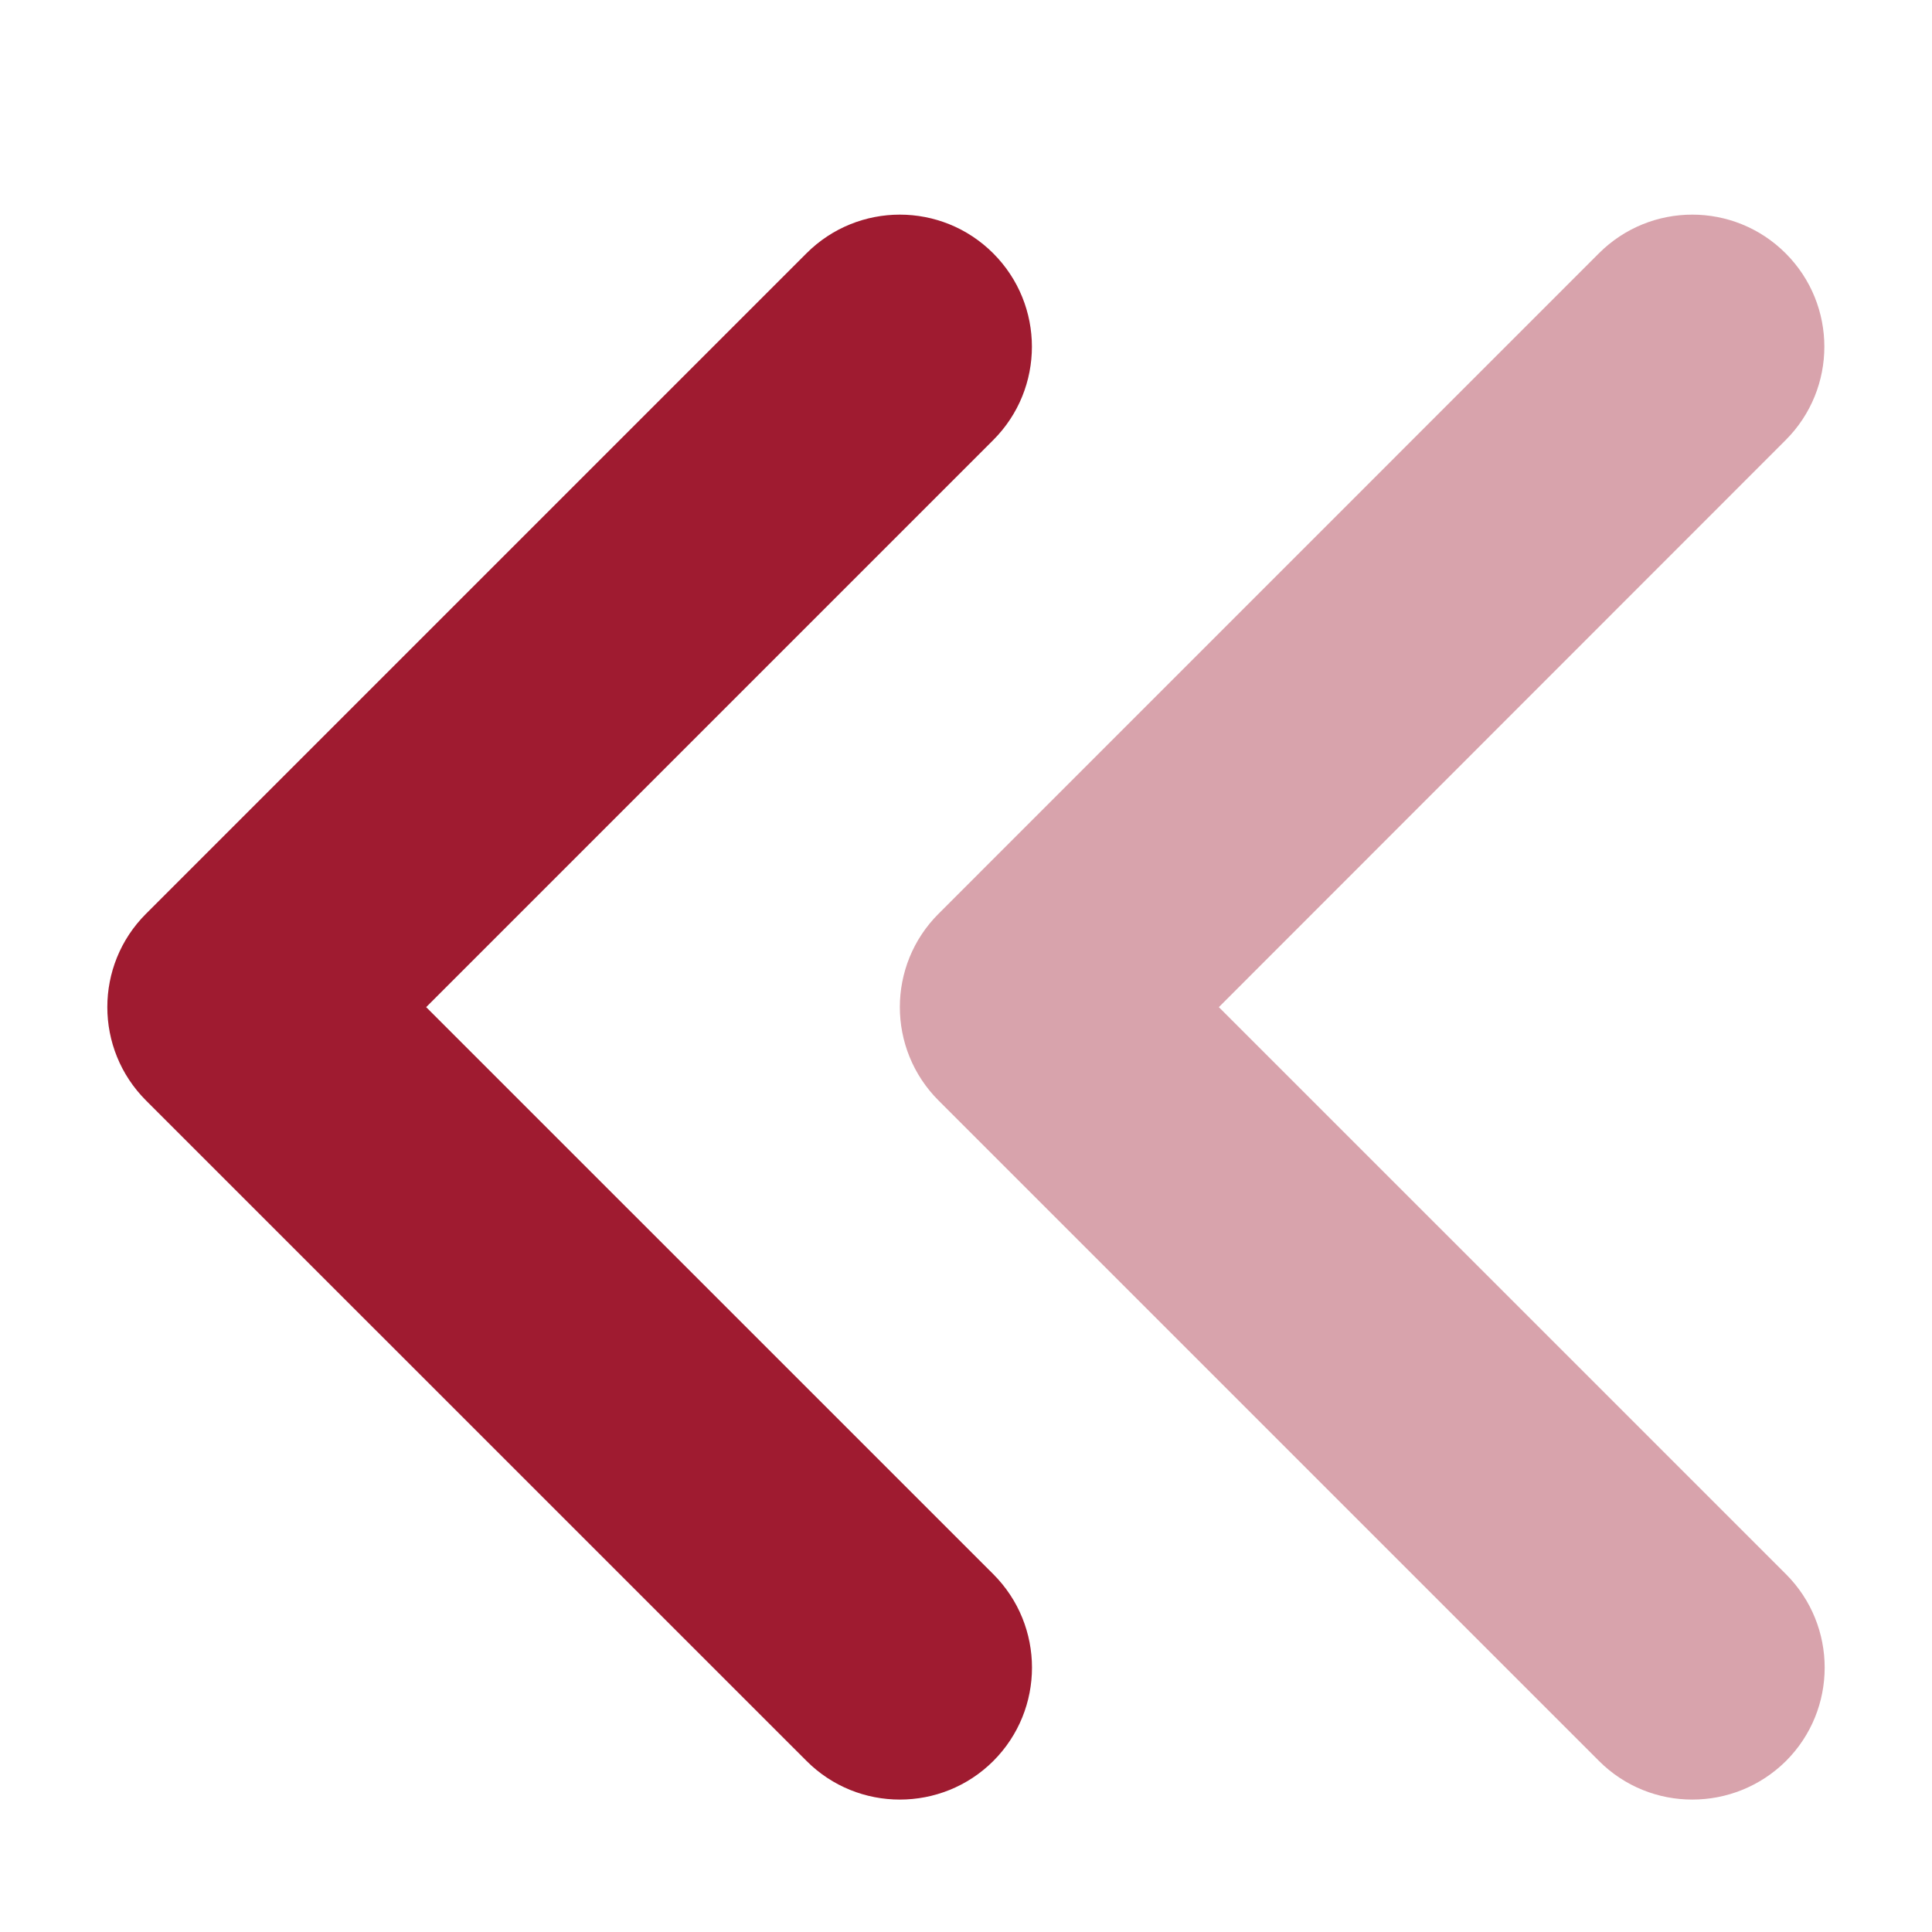 <svg width="24" height="24" viewBox="0 0 24 24" fill="none" xmlns="http://www.w3.org/2000/svg">
<path d="M11.178 22.355C10.758 22.355 10.338 22.195 10.018 21.874L1.814 13.671C1.173 13.03 1.173 11.991 1.814 11.351L10.018 3.147C10.659 2.506 11.697 2.506 12.338 3.147C12.979 3.788 12.979 4.826 12.338 5.467L5.294 12.511L12.339 19.555C12.98 20.196 12.98 21.235 12.339 21.876C12.018 22.196 11.598 22.355 11.178 22.355Z" fill="#9F1B30"/>
<path opacity="0.4" d="M21.022 22.355C20.602 22.355 20.182 22.195 19.862 21.874L11.659 13.671C11.018 13.03 11.018 11.991 11.659 11.351L19.862 3.147C20.503 2.506 21.541 2.506 22.182 3.147C22.823 3.788 22.823 4.826 22.182 5.467L15.141 12.511L22.186 19.555C22.827 20.196 22.827 21.235 22.186 21.876C21.863 22.196 21.442 22.355 21.022 22.355Z" fill="#9F1B30"/>
</svg>

